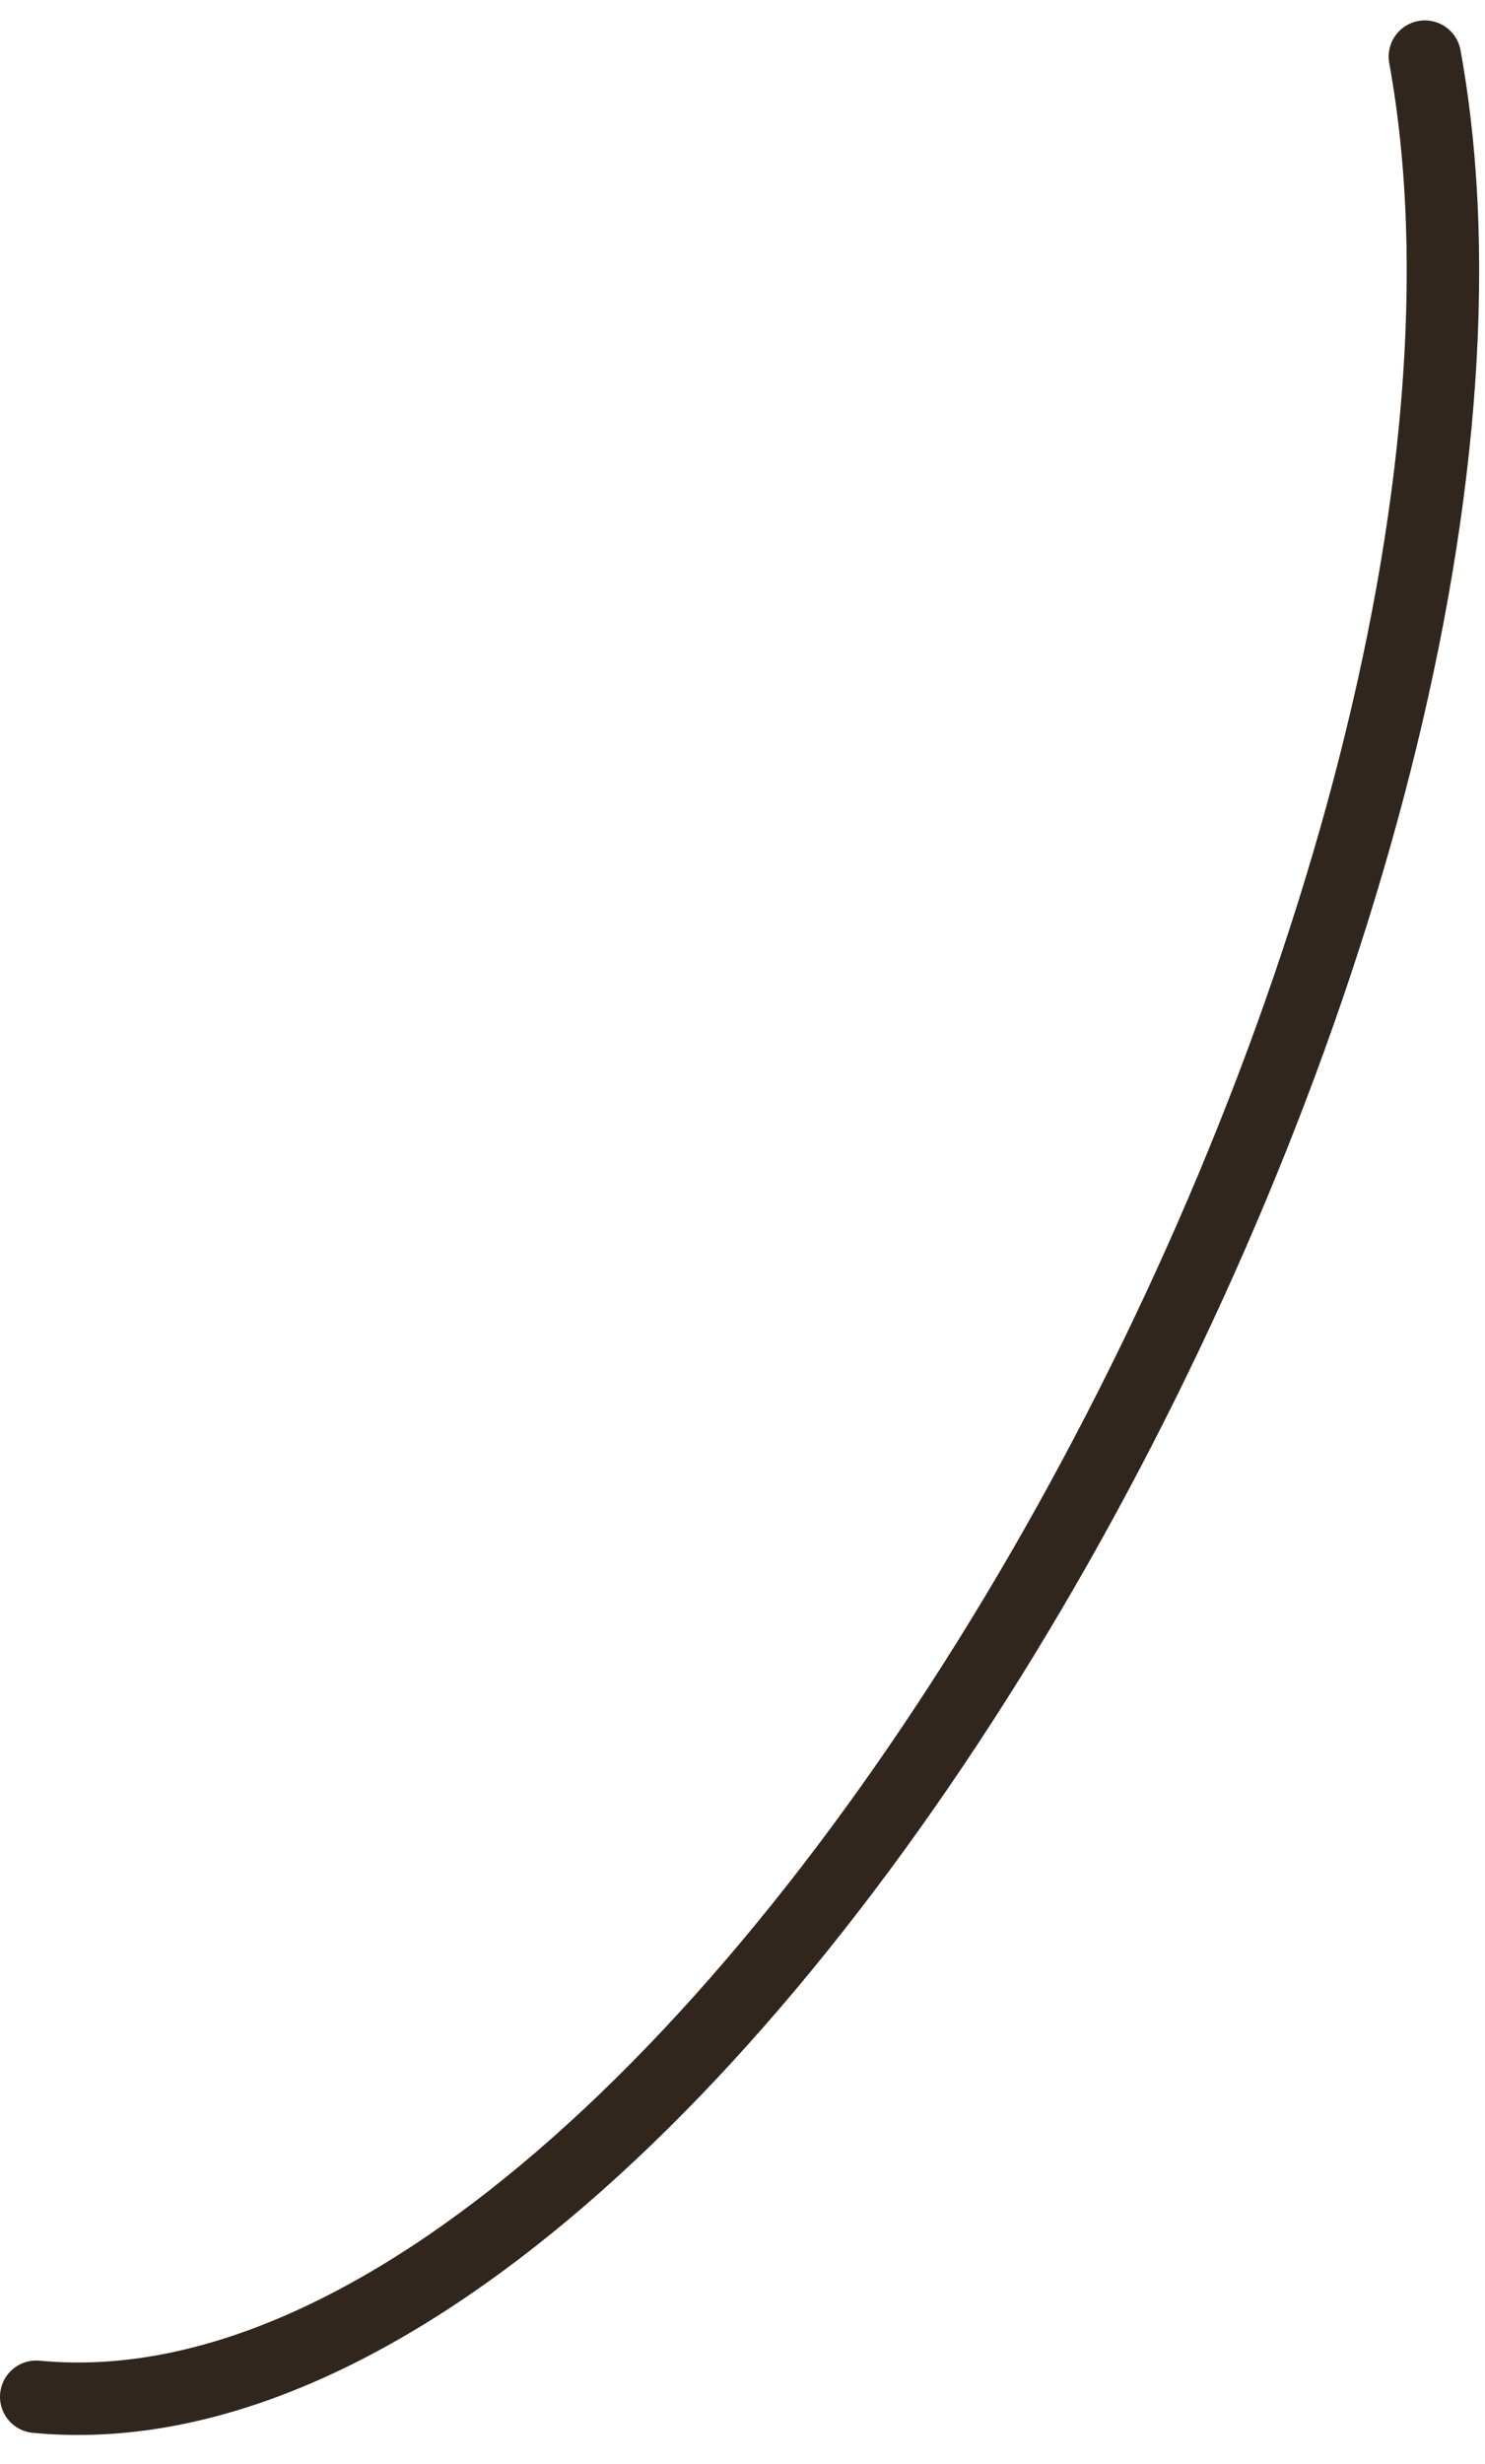 <svg width="41" height="68" viewBox="0 0 41 68" fill="none" xmlns="http://www.w3.org/2000/svg">
<path id="Vector 2" d="M1 66.139C19.759 67.943 43.596 24.956 39.34 1.563" stroke="#31261D" stroke-width="2" stroke-linecap="round"/>
</svg>
